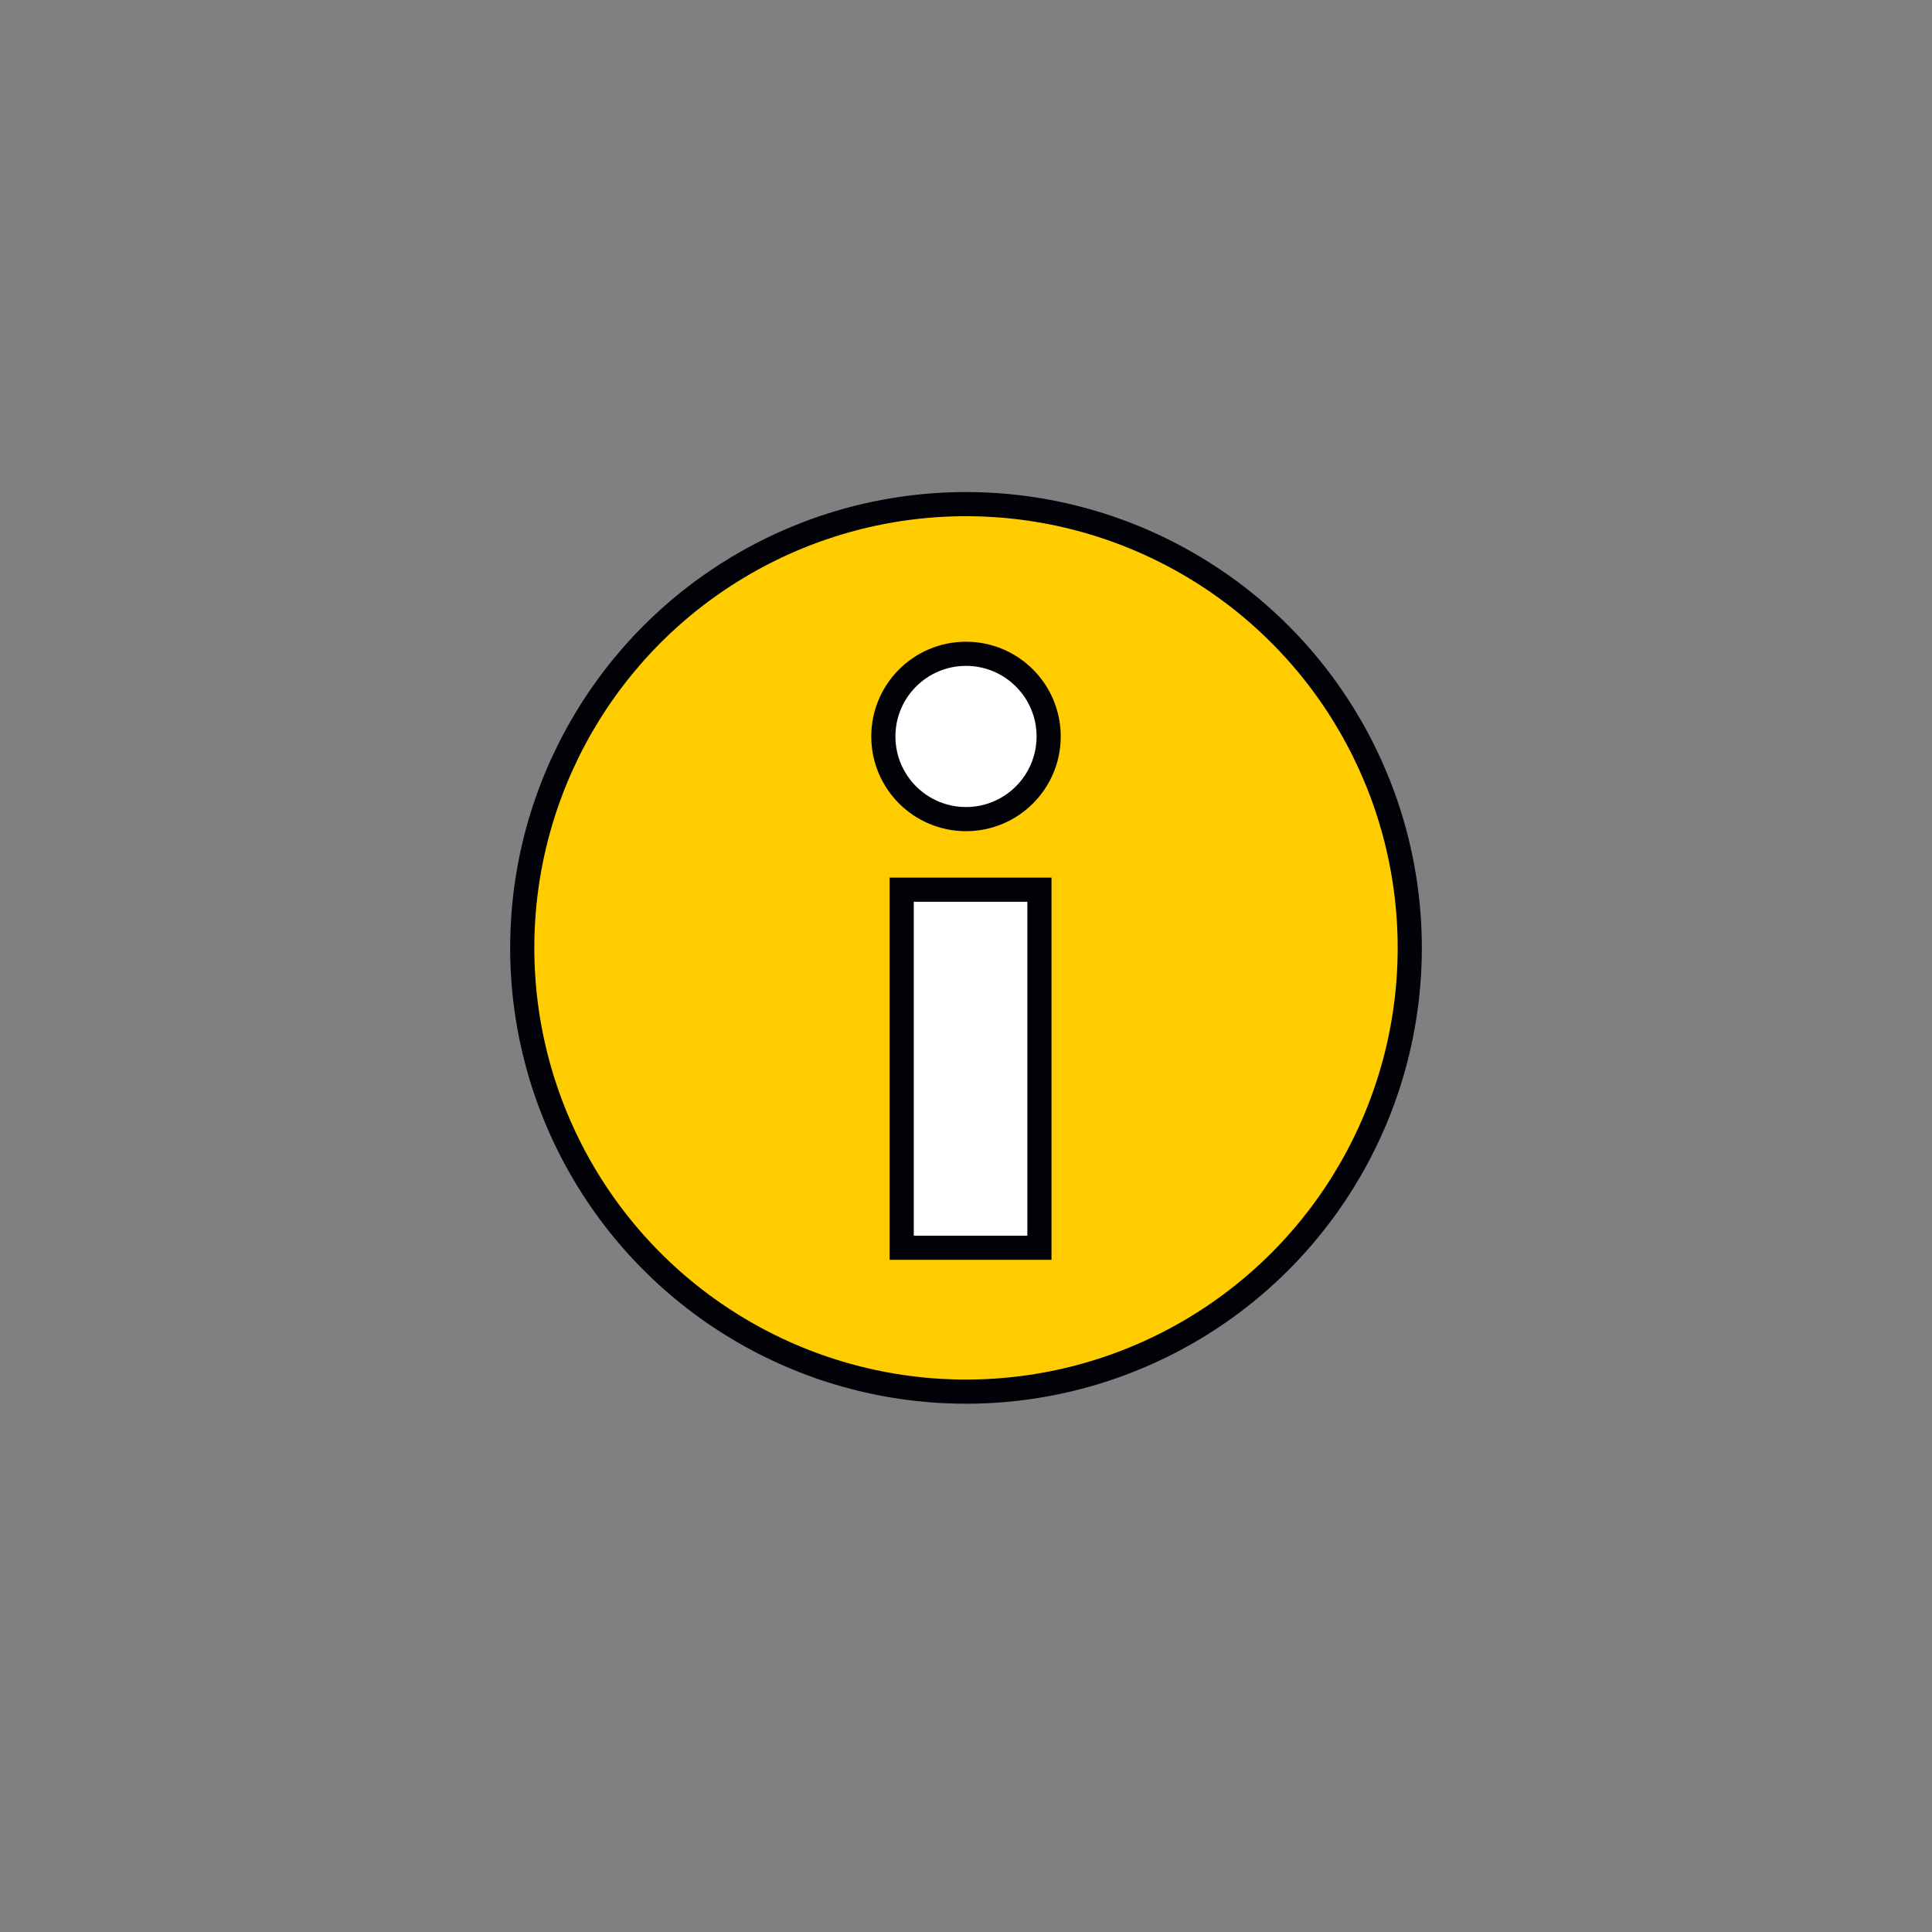 <svg xmlns="http://www.w3.org/2000/svg" viewBox="0 0 320 320"><rect x="0" y="0" width="320" height="320" fill="#808080" stroke="none"/><defs><style>.cls-1{fill:#fc0;}.cls-1,.cls-2{stroke:#000207;stroke-miterlimit:10;stroke-width:4px;}.cls-2{fill:#fff;}</style></defs><g id="Zeichen"><g id="Kreis-Info-gelb"><circle class="cls-1" cx="160" cy="157" r="73.5"/><rect class="cls-2" x="149.35" y="147.36" width="22.81" height="59.31"/><circle class="cls-2" cx="160" cy="121.98" r="13.69"/></g></g></svg>